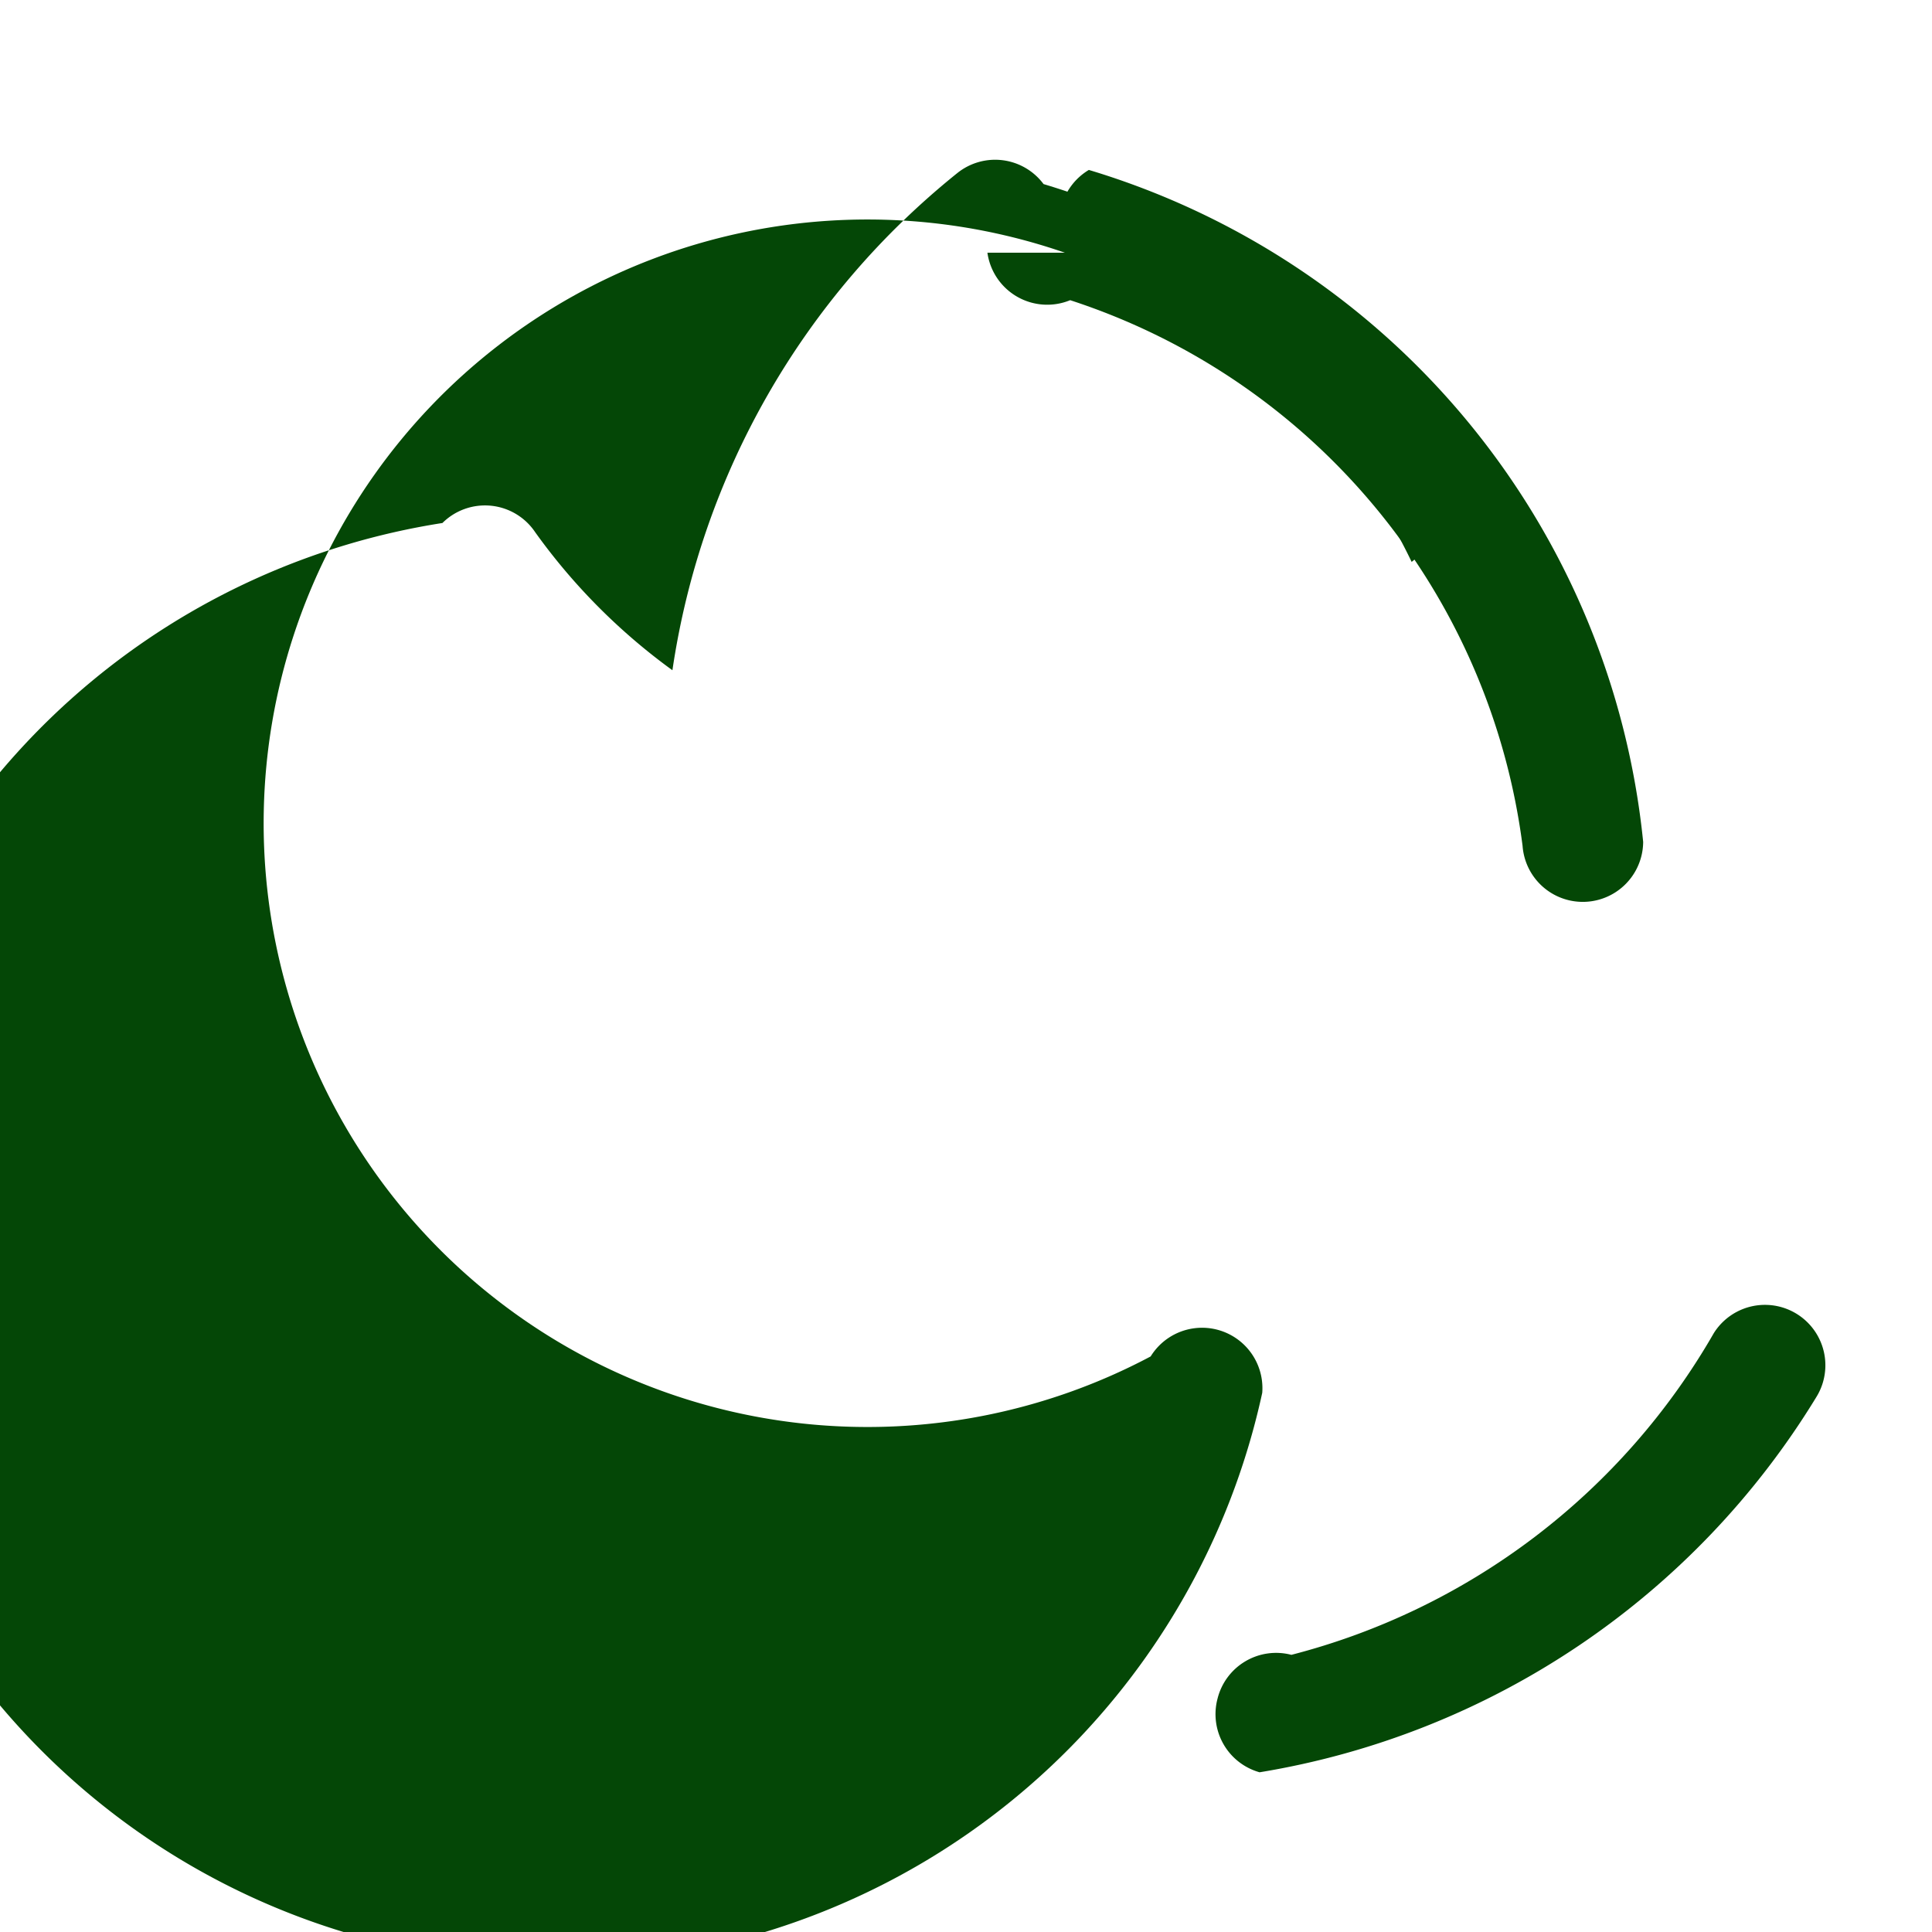 <svg xmlns="http://www.w3.org/2000/svg" viewBox="0 0 24 24" fill="#044706" class="w-6 h-6">
  <path fill-rule="evenodd" d="M12.963 2.286a.75.75 0 0 0-1.071-.136 9.742 9.742 0 0 0-3.539 6.176 7.547 7.547 0 0 1-1.705-1.715.75.75 0 0 0-1.152-.114A9 9 0 1 0 15.68 17.302a.75.75 0 0 0-1.386-.452 7.5 7.5 0 1 1 3.242-9.87.75.75 0 0 0 .29-.562c0-.2-.01-.395-.028-.586a.75.75 0 0 0-.437-.603 8.989 8.989 0 0 0-4.4-2.943Z" clip-rule="evenodd" />
  <path d="M13.266 3.139a.75.75 0 0 1 .26-1.028 9.737 9.737 0 0 1 6.886 8.347.75.75 0 0 1-1.498.05 8.237 8.237 0 0 0-5.62-6.779.75.75 0 0 1-1.028-.59ZM15.125 21.1a.75.75 0 0 0 .522.916 9.997 9.997 0 0 0 6.913-4.656.75.75 0 1 0-1.27-.8 8.497 8.497 0 0 1-5.248 3.997.75.75 0 0 0-.917.543Z" />
</svg>